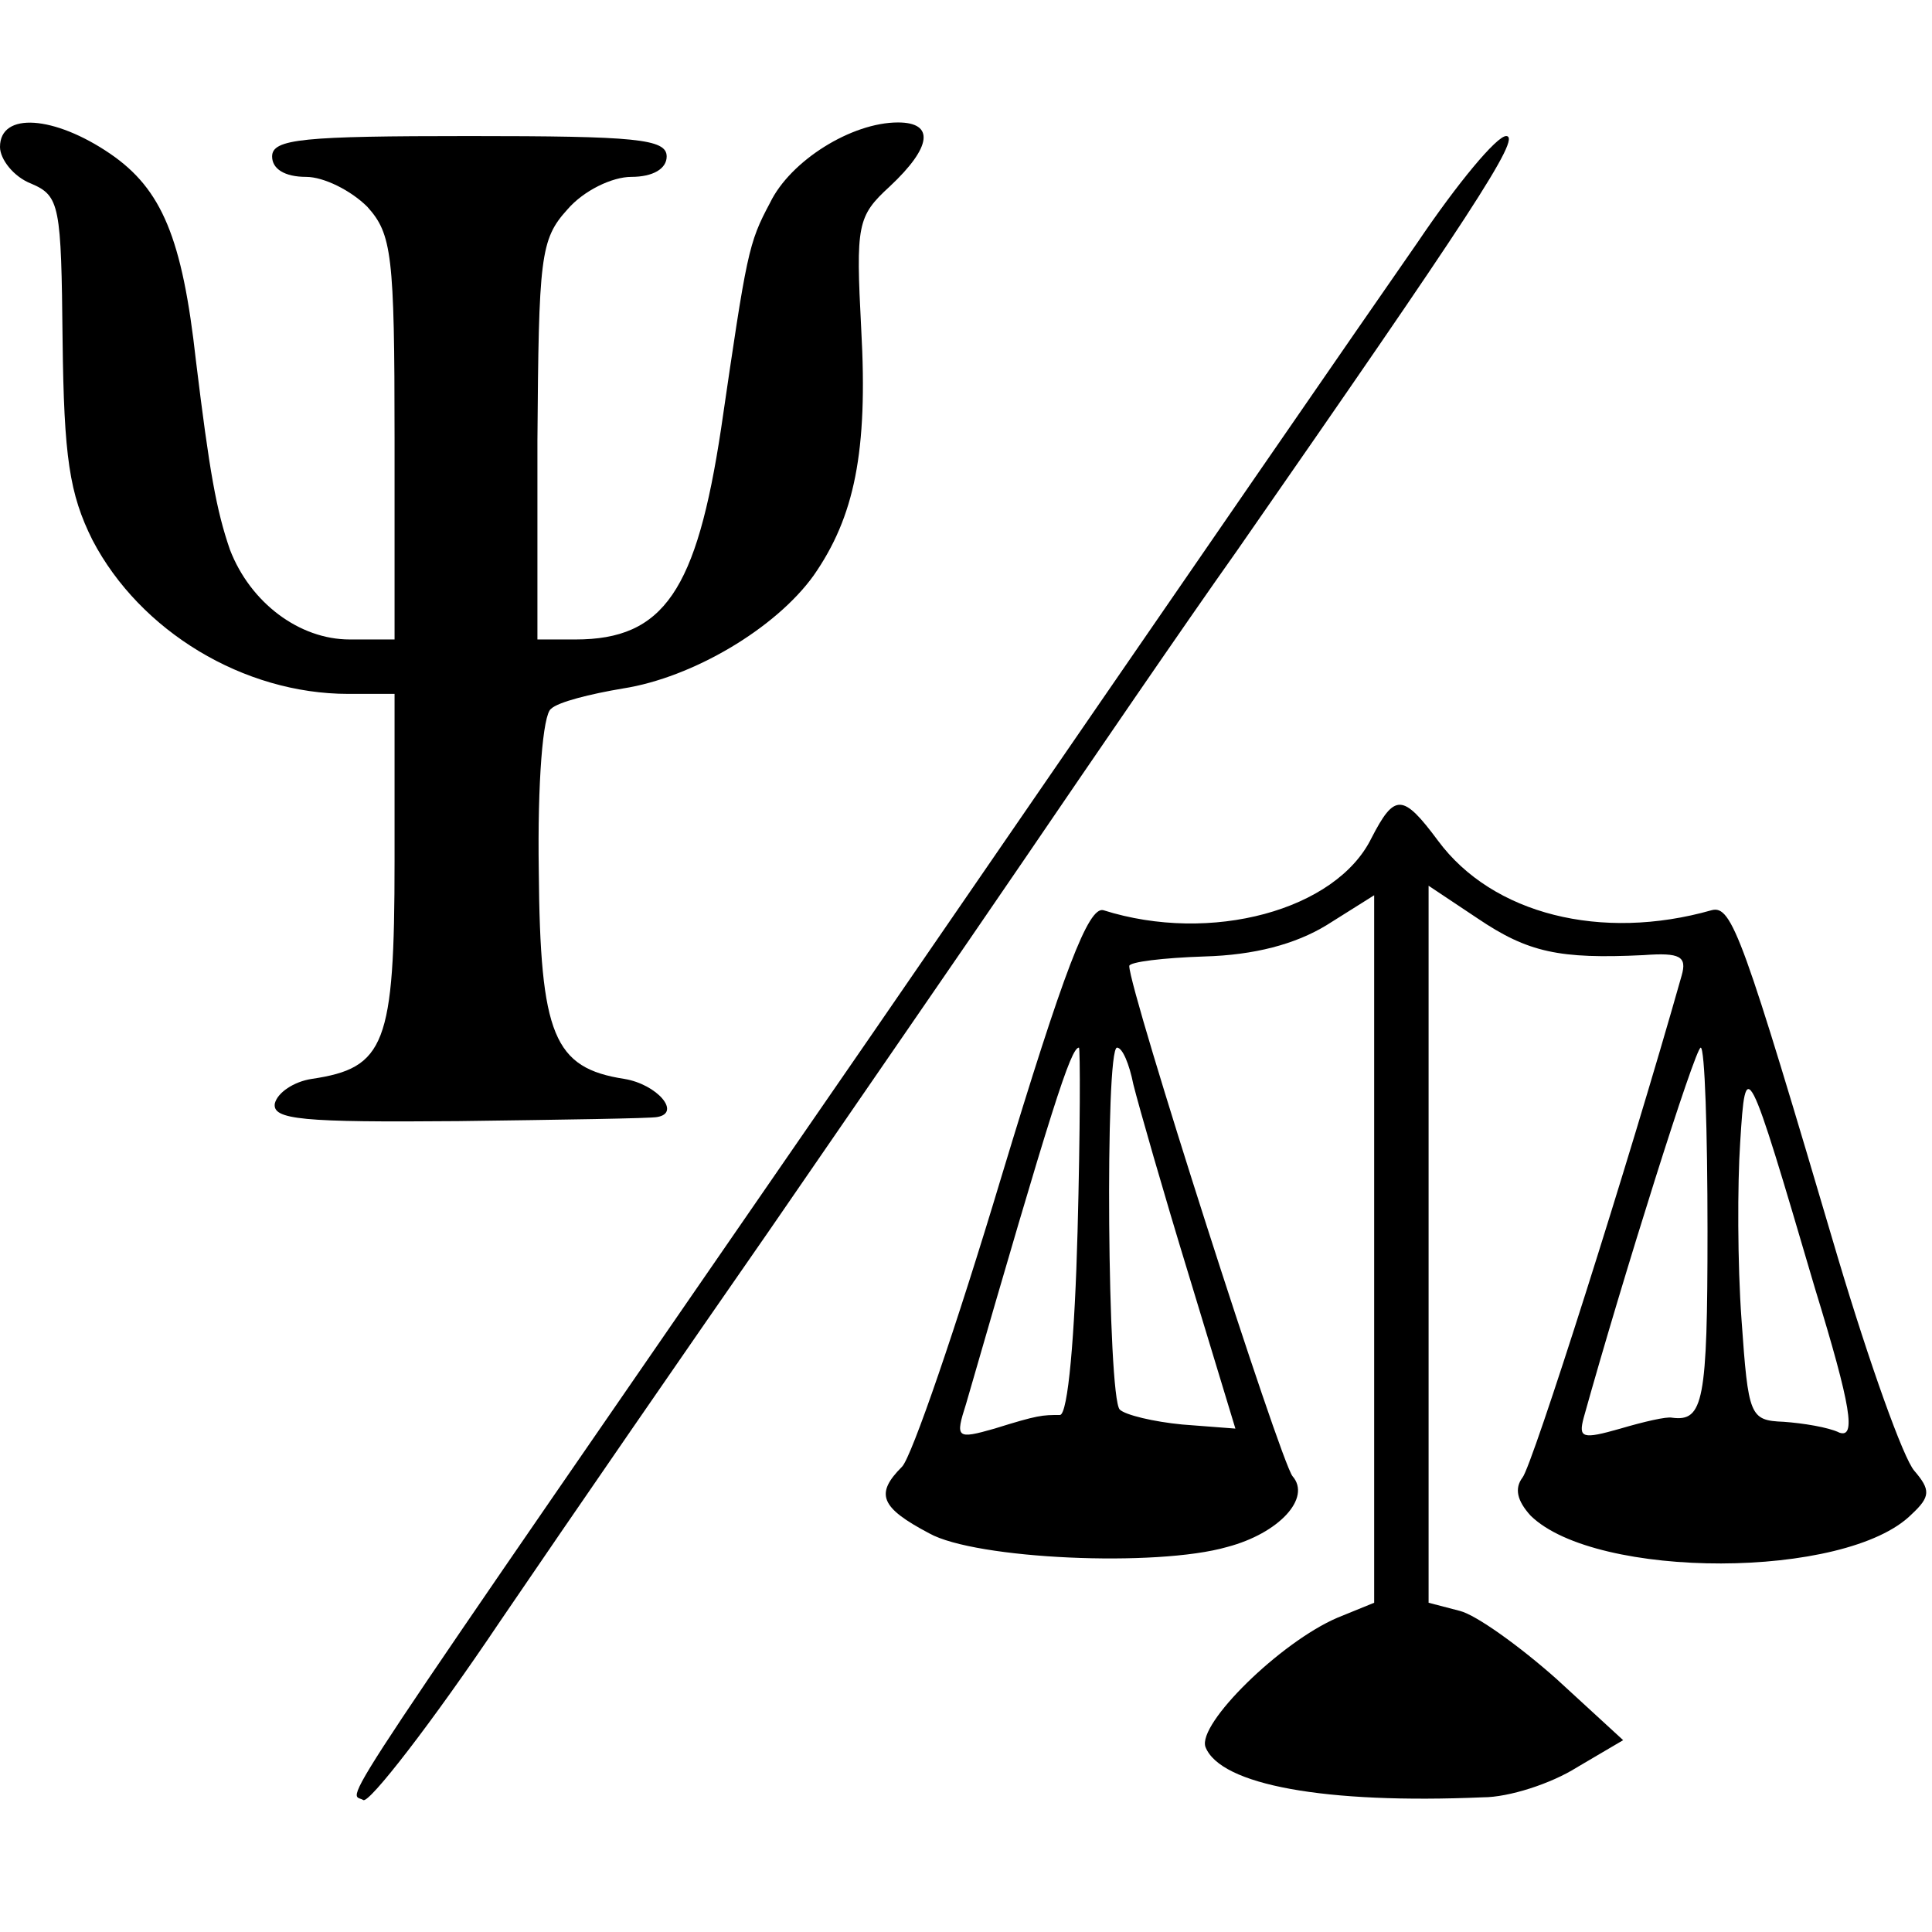 <?xml version="1.0" standalone="no"?>
<!DOCTYPE svg PUBLIC "-//W3C//DTD SVG 20010904//EN"
 "http://www.w3.org/TR/2001/REC-SVG-20010904/DTD/svg10.dtd">
<svg version="1.0" xmlns="http://www.w3.org/2000/svg"
 width="142pt" height="142pt" viewBox="0 0 142 142"
 preserveAspectRatio="xMidYMid meet">
<g transform="translate(0,142) scale(0.1,-0.1)"
fill="#000000" stroke="none">
<path d="M0 1312 c0 -9 10 -22 23 -27 21 -9 22 -16 23 -115 1 -86 5 -113 22
-147 35 -67 111 -113 188 -113 l34 0 0 -123 c0 -135 -7 -152 -61 -160 -13 -2
-25 -10 -27 -18 -2 -12 20 -14 135 -13 76 1 142 2 146 3 18 3 0 24 -24 28 -52
8 -62 32 -63 153 -1 65 3 115 9 119 5 5 29 11 53 15 51 8 112 44 140 83 30 43
40 91 35 181 -4 77 -3 83 21 105 31 29 33 47 6 47 -34 0 -79 -28 -94 -59 -16
-30 -17 -36 -36 -166 -18 -119 -42 -155 -107 -155 l-28 0 0 146 c1 135 2 148
22 170 12 14 33 24 47 24 16 0 26 6 26 15 0 13 -23 15 -145 15 -122 0 -145 -2
-145 -15 0 -9 9 -15 25 -15 13 0 33 -10 45 -22 18 -20 20 -35 20 -170 l0 -148
-33 0 c-37 0 -73 27 -88 66 -10 29 -15 57 -25 139 -10 90 -25 126 -63 152 -41
28 -81 31 -81 5z"/>
<path d="M1042 1242 c-50 -72 -135 -195 -401 -582 -411 -596 -385 -556 -374
-563 4 -3 50 56 101 132 51 75 140 204 197 286 57 83 142 206 189 275 47 69
116 170 155 225 171 246 210 305 198 305 -7 0 -36 -35 -65 -78z"/>
<path d="M1008 804 c-26 -53 -118 -78 -197 -53 -11 3 -29 -44 -75 -196 -33
-110 -66 -206 -73 -213 -20 -20 -16 -30 20 -49 34 -19 167 -25 219 -10 38 10
62 36 48 52 -9 11 -120 357 -120 375 0 3 25 6 55 7 37 1 67 9 90 23 l35 22 0
-260 0 -260 -27 -11 c-42 -18 -103 -78 -97 -95 11 -28 88 -42 204 -37 19 0 50
10 69 22 l34 20 -49 45 c-27 24 -59 47 -71 50 l-23 6 0 264 0 263 36 -24 c37
-25 60 -30 122 -27 27 2 32 -1 28 -15 -39 -138 -110 -361 -117 -369 -6 -8 -4
-17 6 -28 48 -47 232 -47 280 1 14 13 14 18 2 32 -8 9 -33 79 -56 156 -70 237
-78 260 -93 256 -81 -23 -161 -3 -201 51 -26 35 -32 35 -49 2z m-216 -289 c-2
-76 -7 -135 -13 -135 -13 0 -16 0 -48 -10 -28 -8 -29 -7 -21 18 63 218 77 262
83 262 1 0 1 -61 -1 -135z m41 108 c4 -16 22 -79 41 -141 l34 -112 -39 3 c-21
2 -42 7 -46 11 -9 9 -11 266 -2 266 4 0 9 -12 12 -27z m422 -108 c0 -125 -3
-140 -26 -137 -4 1 -21 -3 -38 -8 -28 -8 -31 -7 -27 8 29 104 82 272 86 272 3
0 5 -61 5 -135z m79 -42 c27 -88 30 -110 18 -106 -8 4 -27 7 -41 8 -25 1 -26
4 -31 75 -3 41 -3 100 -1 130 4 65 5 63 55 -107z"/>
</g>
</svg>
